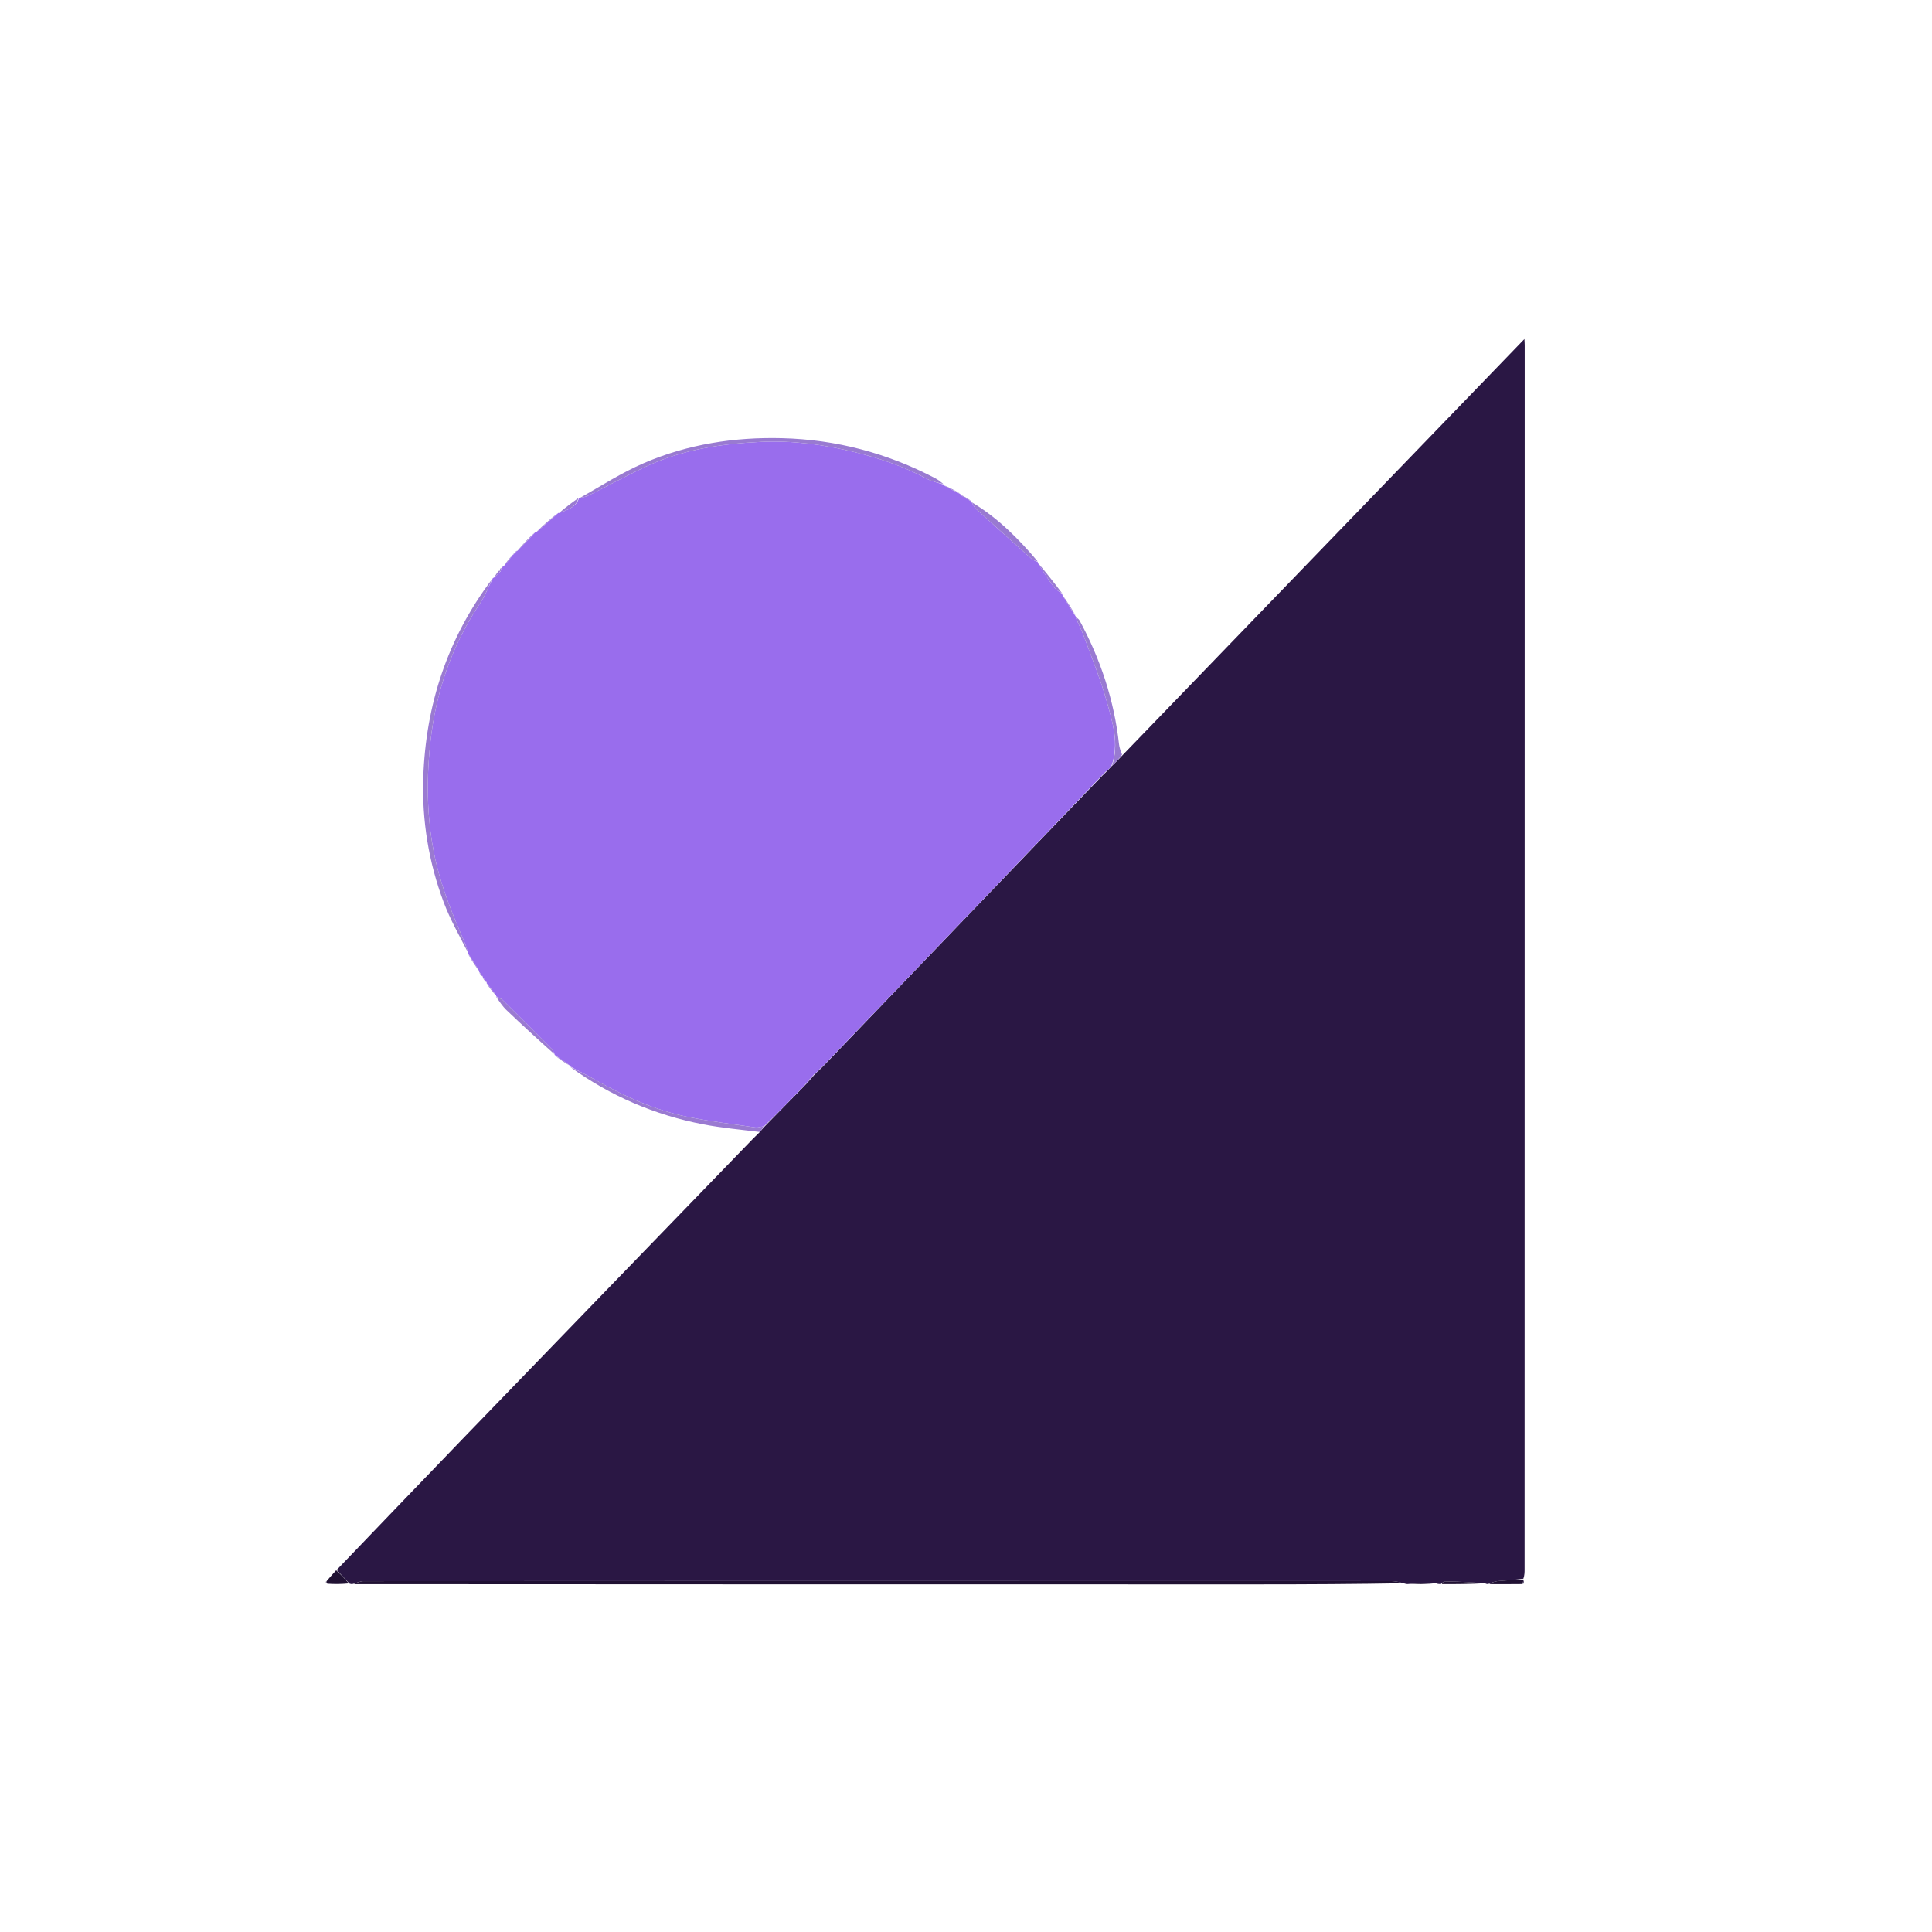 <svg version="1.1" id="Layer_1" xmlns="http://www.w3.org/2000/svg" xmlns:xlink="http://www.w3.org/1999/xlink" x="0px" y="0px"
	 width="100%" viewBox="0 0 1024 1024" enable-background="new 0 0 1024 1024" xml:space="preserve">
<path fill="#2A1744" opacity="1" stroke="none" 
	d="
M178.44,832.111 
	C200.473,809.174 222.451,786.182 244.551,763.309 
	C295.941,710.12 347.391,656.987 398.819,603.833 
	C399.861,602.756 400.933,601.708 402.453,600.247 
	C403.643,598.917 404.372,597.986 405.401,596.913 
	C412.445,589.774 419.19,582.778 426.234,575.661 
	C428.408,573.398 430.281,571.256 432.119,569.084 
	C432.083,569.054 432.079,569.148 432.339,569.064 
	C432.78,568.678 432.962,568.375 433.102,568.067 
	C433.06,568.061 433.075,568.143 433.335,568.061 
	C433.778,567.677 433.961,567.375 434.102,567.067 
	C434.06,567.06 434.076,567.143 434.334,567.059 
	C434.773,566.674 434.954,566.372 435.094,566.061 
	C435.053,566.052 435.069,566.134 435.331,566.049 
	C435.794,565.667 435.996,565.37 436.49,564.926 
	C485.865,513.533 534.946,462.288 584.343,411.026 
	C585.168,410.369 585.678,409.728 586.462,408.96 
	C587.508,407.918 588.28,407.003 589.354,405.956 
	C591.467,403.931 593.277,402.037 595.087,400.144 
	C665.884,326.835 736.68,253.526 807.973,179.703 
	C808.042,181.129 808.124,182.031 808.124,182.932 
	C808.109,399.25 808.088,615.568 808.066,831.885 
	C808.065,833.385 808.041,834.885 807.421,836.757 
	C802.419,837.418 798.014,837.601 793.637,838.054 
	C791.996,838.224 790.421,839.026 788.815,839.54 
	C788.455,839.61 788.095,839.679 787.216,839.266 
	C779.698,838.558 772.698,838.296 765.697,838.172 
	C765.079,838.161 764.446,839.056 763.82,839.53 
	C763.162,839.602 762.504,839.674 761.272,839.263 
	C756.071,839.034 751.445,839.288 746.82,839.542 
	C746.163,839.615 745.506,839.688 744.274,839.276 
	C741.601,838.527 739.501,838.032 737.402,838.031 
	C663.285,837.991 589.167,837.998 515.05,837.997 
	C407.622,837.997 300.194,837.988 192.766,838.06 
	C190.848,838.061 188.931,839.029 187.014,839.546 
	C186.559,839.619 186.105,839.692 185.222,839.351 
	C182.676,836.662 180.558,834.387 178.44,832.111 
z"/>
<path fill="#996DED" opacity="1" stroke="none" 
	d="
M589.051,406.088 
	C588.28,407.003 587.508,407.918 586.121,408.969 
	C585.014,409.751 584.52,410.396 584.027,411.042 
	C534.946,462.288 485.865,513.533 436.227,565.01 
	C435.47,565.539 435.27,565.836 435.069,566.134 
	C435.069,566.134 435.053,566.052 434.84,566.152 
	C434.444,566.549 434.26,566.846 434.076,567.143 
	C434.076,567.143 434.06,567.06 433.847,567.156 
	C433.447,567.549 433.261,567.846 433.075,568.143 
	C433.075,568.143 433.06,568.061 432.846,568.156 
	C432.448,568.551 432.264,568.849 432.079,569.148 
	C432.079,569.148 432.083,569.054 431.759,569.077 
	C429.601,571.327 427.768,573.554 425.935,575.781 
	C419.19,582.778 412.445,589.774 405.003,596.899 
	C403.006,597.227 401.658,597.755 400.415,597.573 
	C388.52,595.827 376.552,594.405 364.781,592.025 
	C347.298,588.492 331.184,581.214 315.717,572.446 
	C311.18,569.874 306.515,567.528 301.909,565.078 
	C301.909,565.078 302.006,565.066 301.962,564.73 
	C299.245,562.624 296.572,560.854 293.899,559.084 
	C293.899,559.084 294.003,559.064 293.96,558.736 
	C293.416,557.581 293.054,556.616 292.392,555.949 
	C283.831,547.322 275.254,538.712 266.6,530.18 
	C265.621,529.216 264.15,528.752 262.907,528.056 
	C262.907,528.056 262.977,528 262.981,527.663 
	C261.289,525.239 259.594,523.151 257.898,521.063 
	C257.898,521.063 257.962,520.997 257.971,520.674 
	C257.282,519.59 256.584,518.83 255.887,518.07 
	C255.887,518.07 255.95,517.997 255.963,517.677 
	C255.284,516.592 254.591,515.826 253.899,515.06 
	C253.899,515.06 253.962,514.995 253.973,514.658 
	C251.948,511.242 249.912,508.162 247.875,505.083 
	C247.875,505.083 247.913,505.001 247.944,504.659 
	C247.428,502.767 246.968,501.18 246.32,499.673 
	C240.591,486.348 235.011,473.087 231.523,458.824 
	C226.222,437.151 225.744,415.419 228.093,393.565 
	C230.961,366.89 239.469,342.055 254.538,319.61 
	C257.163,315.701 258.865,311.172 260.993,306.928 
	C261.029,306.618 261.163,306.359 261.947,306.042 
	C263.339,304.967 264.179,304.002 265.263,302.844 
	C265.639,302.06 265.77,301.469 265.9,300.878 
	C265.9,300.878 265.97,300.928 266.176,300.843 
	C266.564,300.465 266.745,300.172 266.927,299.879 
	C266.927,299.879 266.911,299.96 267.221,299.846 
	C268.999,297.792 270.466,295.851 271.934,293.911 
	C271.934,293.911 271.989,293.969 272.194,293.869 
	C272.584,293.481 272.77,293.192 272.956,292.903 
	C272.956,292.903 272.977,292.978 273.186,292.871 
	C273.58,292.477 273.766,292.188 273.953,291.9 
	C273.953,291.9 273.921,291.971 274.253,291.946 
	C277.694,288.571 280.802,285.221 283.91,281.872 
	C283.91,281.872 284.003,281.933 284.322,281.953 
	C288.393,278.601 292.145,275.229 295.896,271.857 
	C295.896,271.857 295.997,271.903 296.32,271.936 
	C300.783,270.179 305.343,268.924 306.923,263.881 
	C306.923,263.881 307.002,263.939 307.347,263.962 
	C309.076,263.56 310.553,263.32 311.829,262.679 
	C321.814,257.669 331.653,252.356 341.742,247.568 
	C361.202,238.334 382.172,235.19 403.346,234.199 
	C420.219,233.409 436.959,235.651 453.48,239.766 
	C466.695,243.057 479.383,247.363 491.375,253.83 
	C494.053,255.275 497.198,255.854 500.128,256.832 
	C500.128,256.832 499.971,256.925 500.136,257.211 
	C503.235,258.969 506.167,260.441 509.1,261.914 
	C509.1,261.914 509.002,261.912 509.047,262.259 
	C511.095,263.711 513.096,264.815 515.098,265.92 
	C515.098,265.92 514.999,265.93 515.038,266.262 
	C515.82,267.653 516.397,268.895 517.331,269.743 
	C527.093,278.603 536.895,287.419 546.745,296.181 
	C547.661,296.995 548.983,297.351 550.117,297.92 
	C550.117,297.92 550.053,298.004 550.037,298.328 
	C552.834,302.799 555.524,307.039 558.525,311.048 
	C559.695,312.61 561.563,313.65 563.113,314.928 
	C563.113,314.928 563.05,315.002 563.035,315.338 
	C565.419,319.397 567.817,323.12 570.216,326.843 
	C570.216,326.843 570.204,326.801 570.141,327.206 
	C571.515,330.693 573.182,333.69 574.346,336.872 
	C578.58,348.439 583.276,359.892 586.59,371.725 
	C589.709,382.858 593.344,394.283 589.051,406.088 
z"/>
<path fill="#201133" opacity="1" stroke="none" 
	d="
M187.473,839.641 
	C188.931,839.029 190.848,838.061 192.766,838.06 
	C300.194,837.988 407.622,837.997 515.05,837.997 
	C589.167,837.998 663.285,837.991 737.402,838.031 
	C739.501,838.032 741.601,838.527 743.957,839.169 
	C718.73,839.618 693.246,839.75 667.762,839.752 
	C507.819,839.763 347.875,839.745 187.473,839.641 
z"/>
<path fill="#9A7AD1" opacity="1" stroke="none" 
	d="
M260.707,307.111 
	C258.865,311.172 257.163,315.701 254.538,319.61 
	C239.469,342.055 230.961,366.89 228.093,393.565 
	C225.744,415.419 226.222,437.151 231.523,458.824 
	C235.011,473.087 240.591,486.348 246.32,499.673 
	C246.968,501.18 247.428,502.767 247.948,504.704 
	C243.62,496.148 238.631,487.465 235.16,478.212 
	C227.197,456.988 223.593,434.815 224.345,412.177 
	C225.627,373.605 237.131,338.379 260.707,307.111 
z"/>
<path fill="#997AD1" opacity="1" stroke="none" 
	d="
M500.003,256.517 
	C497.198,255.854 494.053,255.275 491.375,253.83 
	C479.383,247.363 466.695,243.057 453.48,239.766 
	C436.959,235.651 420.219,233.409 403.346,234.199 
	C382.172,235.19 361.202,238.334 341.742,247.568 
	C331.653,252.356 321.814,257.669 311.829,262.679 
	C310.553,263.32 309.076,263.56 307.298,263.955 
	C318.383,257.68 329.469,250.524 341.422,245.388 
	C364.627,235.417 389.263,231.619 414.461,232.248 
	C443.158,232.964 470.273,240.145 495.715,253.496 
	C497.174,254.261 498.494,255.293 500.003,256.517 
z"/>
<path fill="#9A7AD1" opacity="1" stroke="none" 
	d="
M302.058,565.379 
	C306.515,567.528 311.18,569.874 315.717,572.446 
	C331.184,581.214 347.298,588.492 364.781,592.025 
	C376.552,594.405 388.52,595.827 400.415,597.573 
	C401.658,597.755 403.006,597.227 404.703,597.041 
	C404.372,597.986 403.643,598.917 402.632,599.952 
	C392.482,598.71 382.528,597.812 372.763,595.934 
	C347.086,590.996 323.515,580.923 302.058,565.379 
z"/>
<path fill="#997AD1" opacity="1" stroke="none" 
	d="
M589.354,405.956 
	C593.344,394.283 589.709,382.858 586.59,371.725 
	C583.276,359.892 578.58,348.439 574.346,336.872 
	C573.182,333.69 571.515,330.693 570.162,327.213 
	C570.91,327.501 571.771,328.082 572.209,328.891 
	C583.328,349.43 590.528,371.22 593.117,394.487 
	C593.316,396.273 593.946,398.012 594.731,399.958 
	C593.277,402.037 591.467,403.931 589.354,405.956 
z"/>
<path fill="#997AD1" opacity="1" stroke="none" 
	d="
M550.031,297.593 
	C548.983,297.351 547.661,296.995 546.745,296.181 
	C536.895,287.419 527.093,278.603 517.331,269.743 
	C516.397,268.895 515.82,267.653 515.08,266.235 
	C528.584,274.252 539.671,285.307 550.031,297.593 
z"/>
<path fill="#9A7AD1" opacity="1" stroke="none" 
	d="
M262.986,528.387 
	C264.15,528.752 265.621,529.216 266.6,530.18 
	C275.254,538.712 283.831,547.322 292.392,555.949 
	C293.054,556.616 293.416,557.581 293.916,558.766 
	C285.374,551.182 276.778,543.297 268.331,535.257 
	C266.321,533.345 264.807,530.912 262.986,528.387 
z"/>
<path fill="#201133" opacity="1" stroke="none" 
	d="
M178.157,832.294 
	C180.558,834.387 182.676,836.662 184.89,839.244 
	C181.297,839.617 177.608,839.684 173.485,839.418 
	C173.051,838.763 173.045,838.441 173.032,838.118 
	C174.646,836.238 176.26,834.357 178.157,832.294 
z"/>
<path fill="#997AD1" opacity="1" stroke="none" 
	d="
M563.044,314.589 
	C561.563,313.65 559.695,312.61 558.525,311.048 
	C555.524,307.039 552.834,302.799 550.05,298.276 
	C554.378,303.351 558.677,308.8 563.044,314.589 
z"/>
<path fill="#201133" opacity="1" stroke="none" 
	d="
M764.235,839.626 
	C764.446,839.056 765.079,838.161 765.697,838.172 
	C772.698,838.296 779.698,838.558 786.956,839.16 
	C779.694,839.598 772.172,839.661 764.235,839.626 
z"/>
<path fill="#201133" opacity="1" stroke="none" 
	d="
M789.231,839.636 
	C790.421,839.026 791.996,838.224 793.637,838.054 
	C798.014,837.601 802.419,837.418 807.288,837.171 
	C807.763,837.214 807.692,837.253 807.487,837.62 
	C807.182,838.526 807.083,839.065 806.984,839.604 
	C801.205,839.646 795.426,839.689 789.231,839.636 
z"/>
<path fill="#997AD1" opacity="1" stroke="none" 
	d="
M295.562,271.931 
	C292.145,275.229 288.393,278.601 284.267,281.942 
	C287.672,278.61 291.45,275.308 295.562,271.931 
z"/>
<path fill="#997AD1" opacity="1" stroke="none" 
	d="
M283.583,281.954 
	C280.802,285.221 277.694,288.571 274.229,291.915 
	C277,288.618 280.128,285.327 283.583,281.954 
z"/>
<path fill="#997AD1" opacity="1" stroke="none" 
	d="
M306.581,263.944 
	C305.343,268.924 300.783,270.179 296.264,271.934 
	C299.337,269.269 302.789,266.638 306.581,263.944 
z"/>
<path fill="#997AD1" opacity="1" stroke="none" 
	d="
M570.237,326.479 
	C567.817,323.12 565.419,319.397 563.046,315.291 
	C565.467,318.644 567.863,322.38 570.237,326.479 
z"/>
<path fill="#201133" opacity="1" stroke="none" 
	d="
M747.246,839.635 
	C751.445,839.288 756.071,839.034 760.955,839.154 
	C756.7,839.594 752.186,839.66 747.246,839.635 
z"/>
<path fill="#9A7AD1" opacity="1" stroke="none" 
	d="
M247.924,505.434 
	C249.912,508.162 251.948,511.242 253.96,514.702 
	C251.948,511.983 249.961,508.884 247.924,505.434 
z"/>
<path fill="#9A7AD1" opacity="1" stroke="none" 
	d="
M294.052,559.382 
	C296.572,560.854 299.245,562.624 301.919,564.754 
	C299.349,563.304 296.777,561.492 294.052,559.382 
z"/>
<path fill="#997AD1" opacity="1" stroke="none" 
	d="
M508.939,261.614 
	C506.167,260.441 503.235,258.969 500.209,257.155 
	C503.004,258.313 505.891,259.814 508.939,261.614 
z"/>
<path fill="#9A7AD1" opacity="1" stroke="none" 
	d="
M257.961,521.399 
	C259.594,523.151 261.289,525.239 262.963,527.704 
	C261.303,525.966 259.664,523.85 257.961,521.399 
z"/>
<path fill="#997AD1" opacity="1" stroke="none" 
	d="
M271.632,294.054 
	C270.466,295.851 268.999,297.792 267.186,299.824 
	C268.337,298.01 269.834,296.104 271.632,294.054 
z"/>
<path fill="#997AD1" opacity="1" stroke="none" 
	d="
M514.936,265.628 
	C513.096,264.815 511.095,263.711 509.091,262.237 
	C510.984,263.024 512.879,264.18 514.936,265.628 
z"/>
<path fill="#9A7AD1" opacity="1" stroke="none" 
	d="
M265.019,303.036 
	C264.179,304.002 263.339,304.967 262.142,305.933 
	C262.651,304.683 263.518,303.432 264.685,302.307 
	C264.996,302.633 265.008,302.835 265.019,303.036 
z"/>
<path fill="#9A7AD1" opacity="1" stroke="none" 
	d="
M253.945,515.373 
	C254.591,515.826 255.284,516.592 255.952,517.724 
	C255.282,517.289 254.637,516.488 253.945,515.373 
z"/>
<path fill="#9A7AD1" opacity="1" stroke="none" 
	d="
M255.936,518.382 
	C256.584,518.83 257.282,519.59 257.958,520.718 
	C257.286,520.288 256.635,519.491 255.936,518.382 
z"/>
<path fill="#997AD1" opacity="1" stroke="none" 
	d="
M265.263,302.844 
	C265.008,302.835 264.996,302.633 264.963,302.129 
	C265.01,301.499 265.181,301.238 265.677,300.961 
	C265.77,301.469 265.639,302.06 265.263,302.844 
z"/>
<path fill="#2A1744" opacity="1" stroke="none" 
	d="
M172.788,838.228 
	C173.045,838.441 173.051,838.763 173.033,839.327 
	C172.86,839.158 172.702,838.748 172.788,838.228 
z"/>
<path fill="#2A1744" opacity="1" stroke="none" 
	d="
M807.301,839.627 
	C807.083,839.065 807.182,838.526 807.519,837.643 
	C807.71,838.082 807.664,838.866 807.301,839.627 
z"/>
<path fill="#997AD1" opacity="1" stroke="none" 
	d="
M266.662,299.948 
	C266.745,300.172 266.564,300.465 266.134,300.853 
	C266.057,300.638 266.227,300.327 266.662,299.948 
z"/>
<path fill="#997AD1" opacity="1" stroke="none" 
	d="
M272.7,292.985 
	C272.77,293.192 272.584,293.481 272.153,293.867 
	C272.087,293.666 272.266,293.367 272.7,292.985 
z"/>
<path fill="#997AD1" opacity="1" stroke="none" 
	d="
M273.695,291.98 
	C273.766,292.188 273.58,292.477 273.148,292.861 
	C273.081,292.658 273.26,292.359 273.695,291.98 
z"/>
<path fill="#9A7AD1" opacity="1" stroke="none" 
	d="
M426.234,575.661 
	C427.768,573.554 429.601,571.327 431.794,569.107 
	C430.281,571.256 428.408,573.398 426.234,575.661 
z"/>
<path fill="#997AD1" opacity="1" stroke="none" 
	d="
M584.343,411.026 
	C584.52,410.396 585.014,409.751 585.847,409.096 
	C585.678,409.728 585.168,410.369 584.343,411.026 
z"/>
<path fill="#9A7AD1" opacity="1" stroke="none" 
	d="
M435.331,566.049 
	C435.27,565.836 435.47,565.539 435.934,565.157 
	C435.996,565.37 435.794,565.667 435.331,566.049 
z"/>
<path fill="#9A7AD1" opacity="1" stroke="none" 
	d="
M434.334,567.059 
	C434.26,566.846 434.444,566.549 434.881,566.161 
	C434.954,566.372 434.773,566.674 434.334,567.059 
z"/>
<path fill="#9A7AD1" opacity="1" stroke="none" 
	d="
M433.335,568.061 
	C433.261,567.846 433.447,567.549 433.888,567.163 
	C433.961,567.375 433.778,567.677 433.335,568.061 
z"/>
<path fill="#9A7AD1" opacity="1" stroke="none" 
	d="
M432.339,569.064 
	C432.264,568.849 432.448,568.551 432.888,568.162 
	C432.962,568.375 432.78,568.678 432.339,569.064 
z"/>
</svg>
